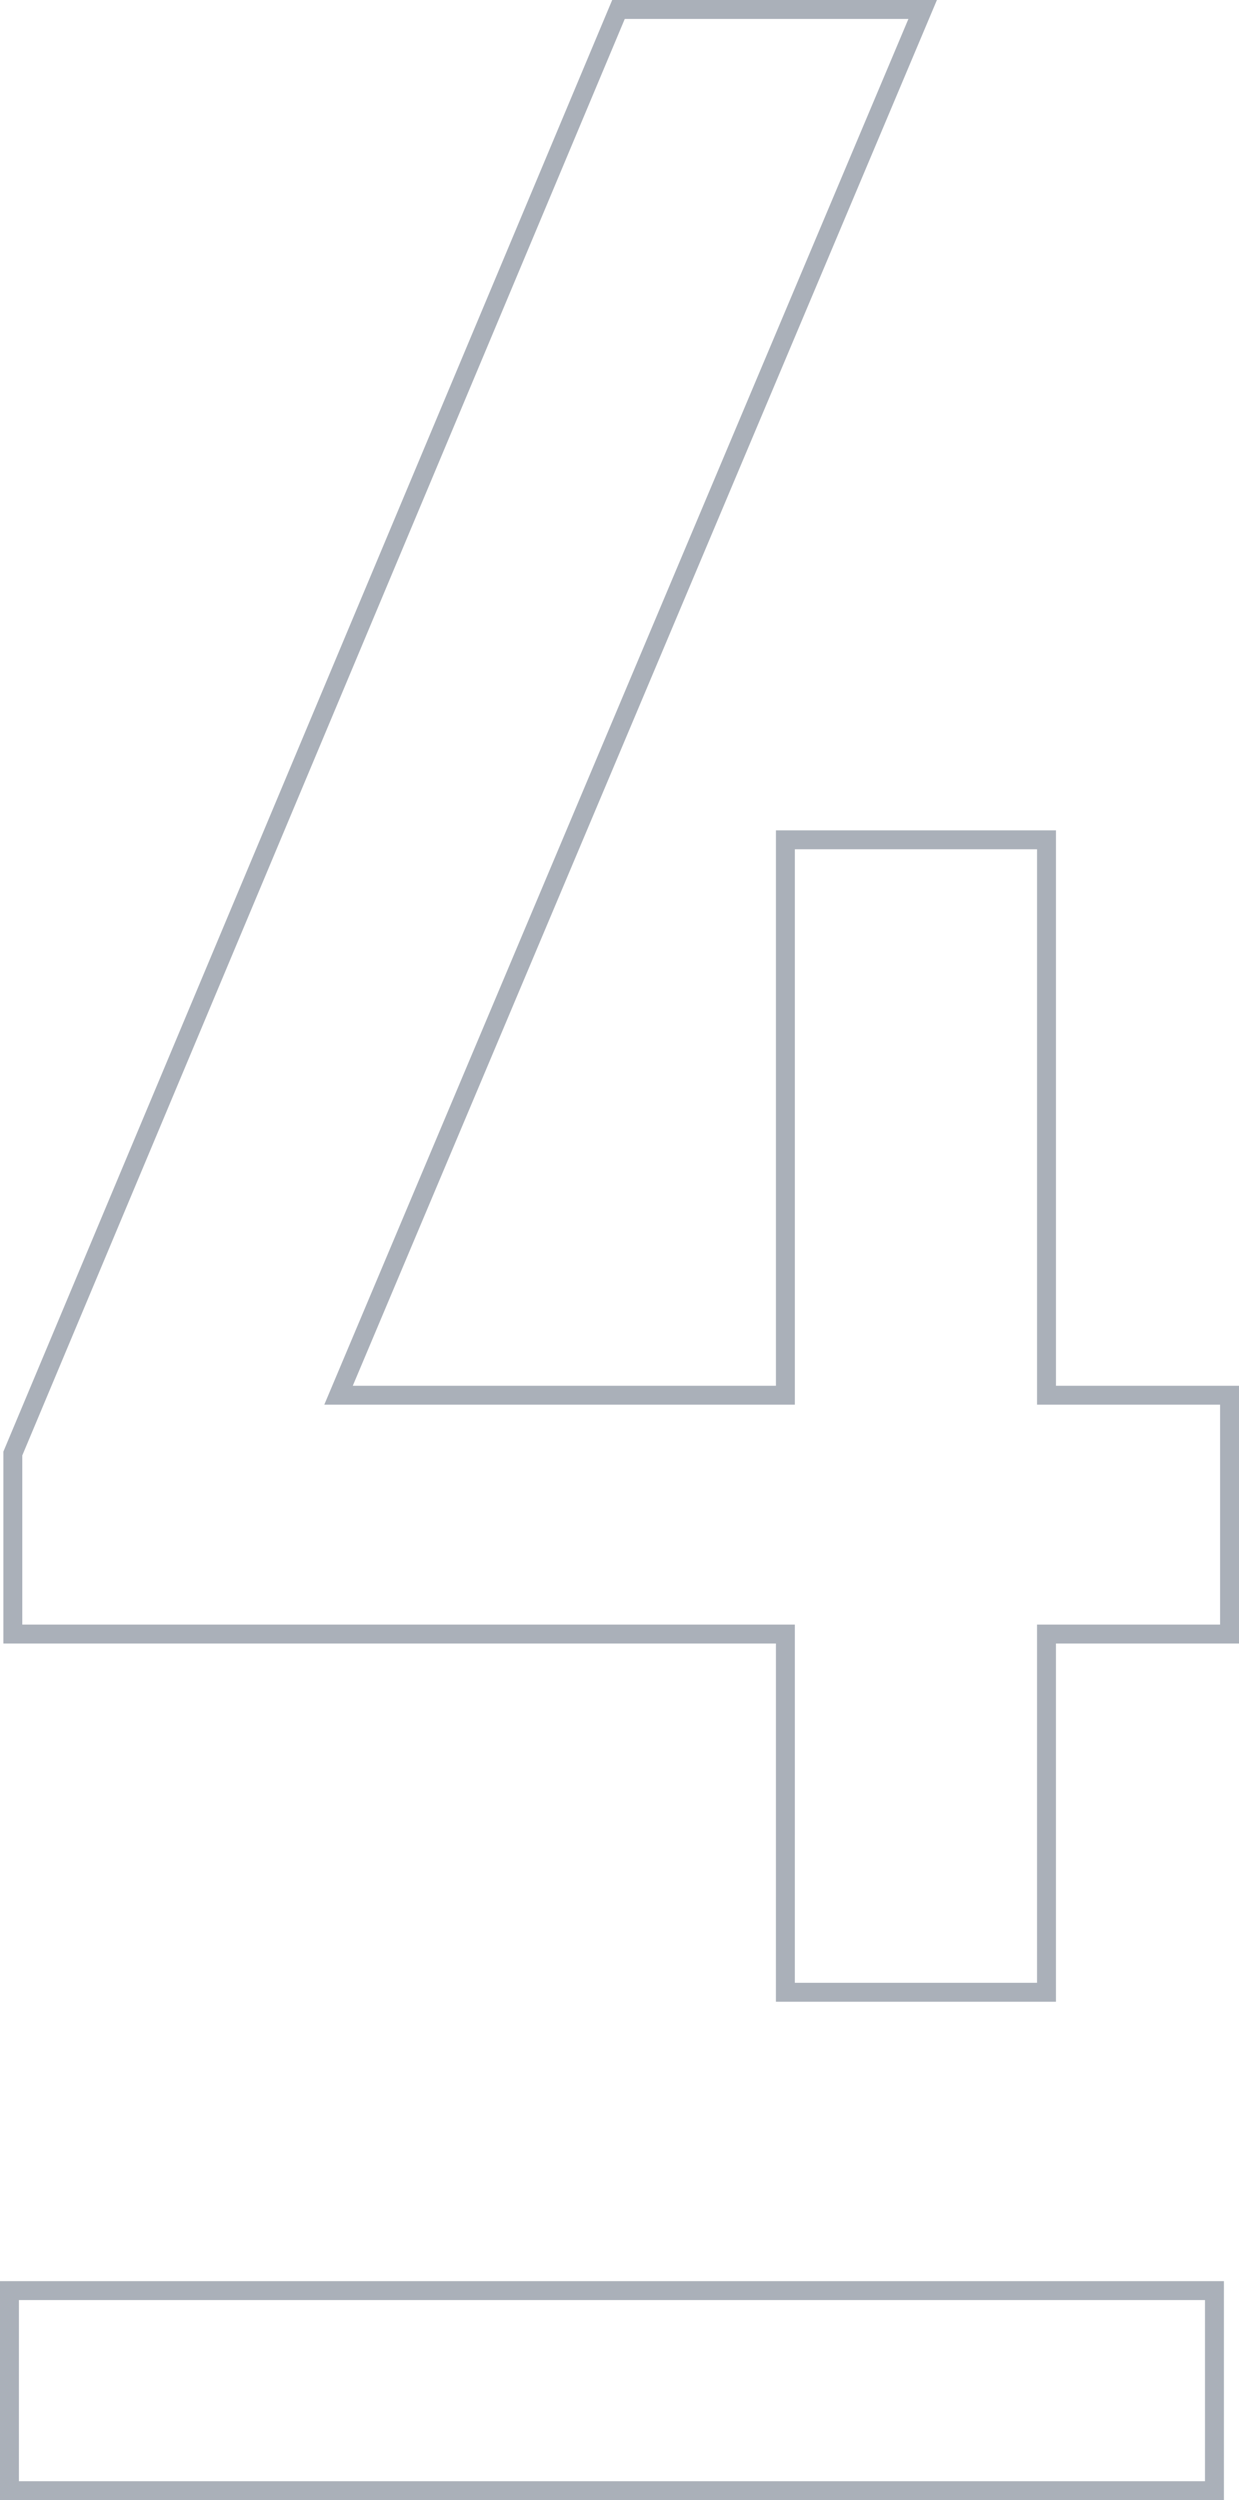 <svg xmlns="http://www.w3.org/2000/svg" viewBox="0 0 98.221 198.066"><g data-name="レイヤー 2"><g data-name="レイヤー 1"><path d="M62.261 129.451H1.017v-14.3L49.03.75h24.114L26.837 110.531h35.424v-44h20.7v44h14.51v18.92H82.96v28.38h-20.7z" fill="none" stroke="#aab0b9" stroke-miterlimit="10" stroke-width="1.5"/><path d="M95.525 182.214v14.352H1.5v-14.352h94.025m1.5-1.5H0v17.352h97.025v-17.352z" fill="#aab0b9"/></g></g></svg>